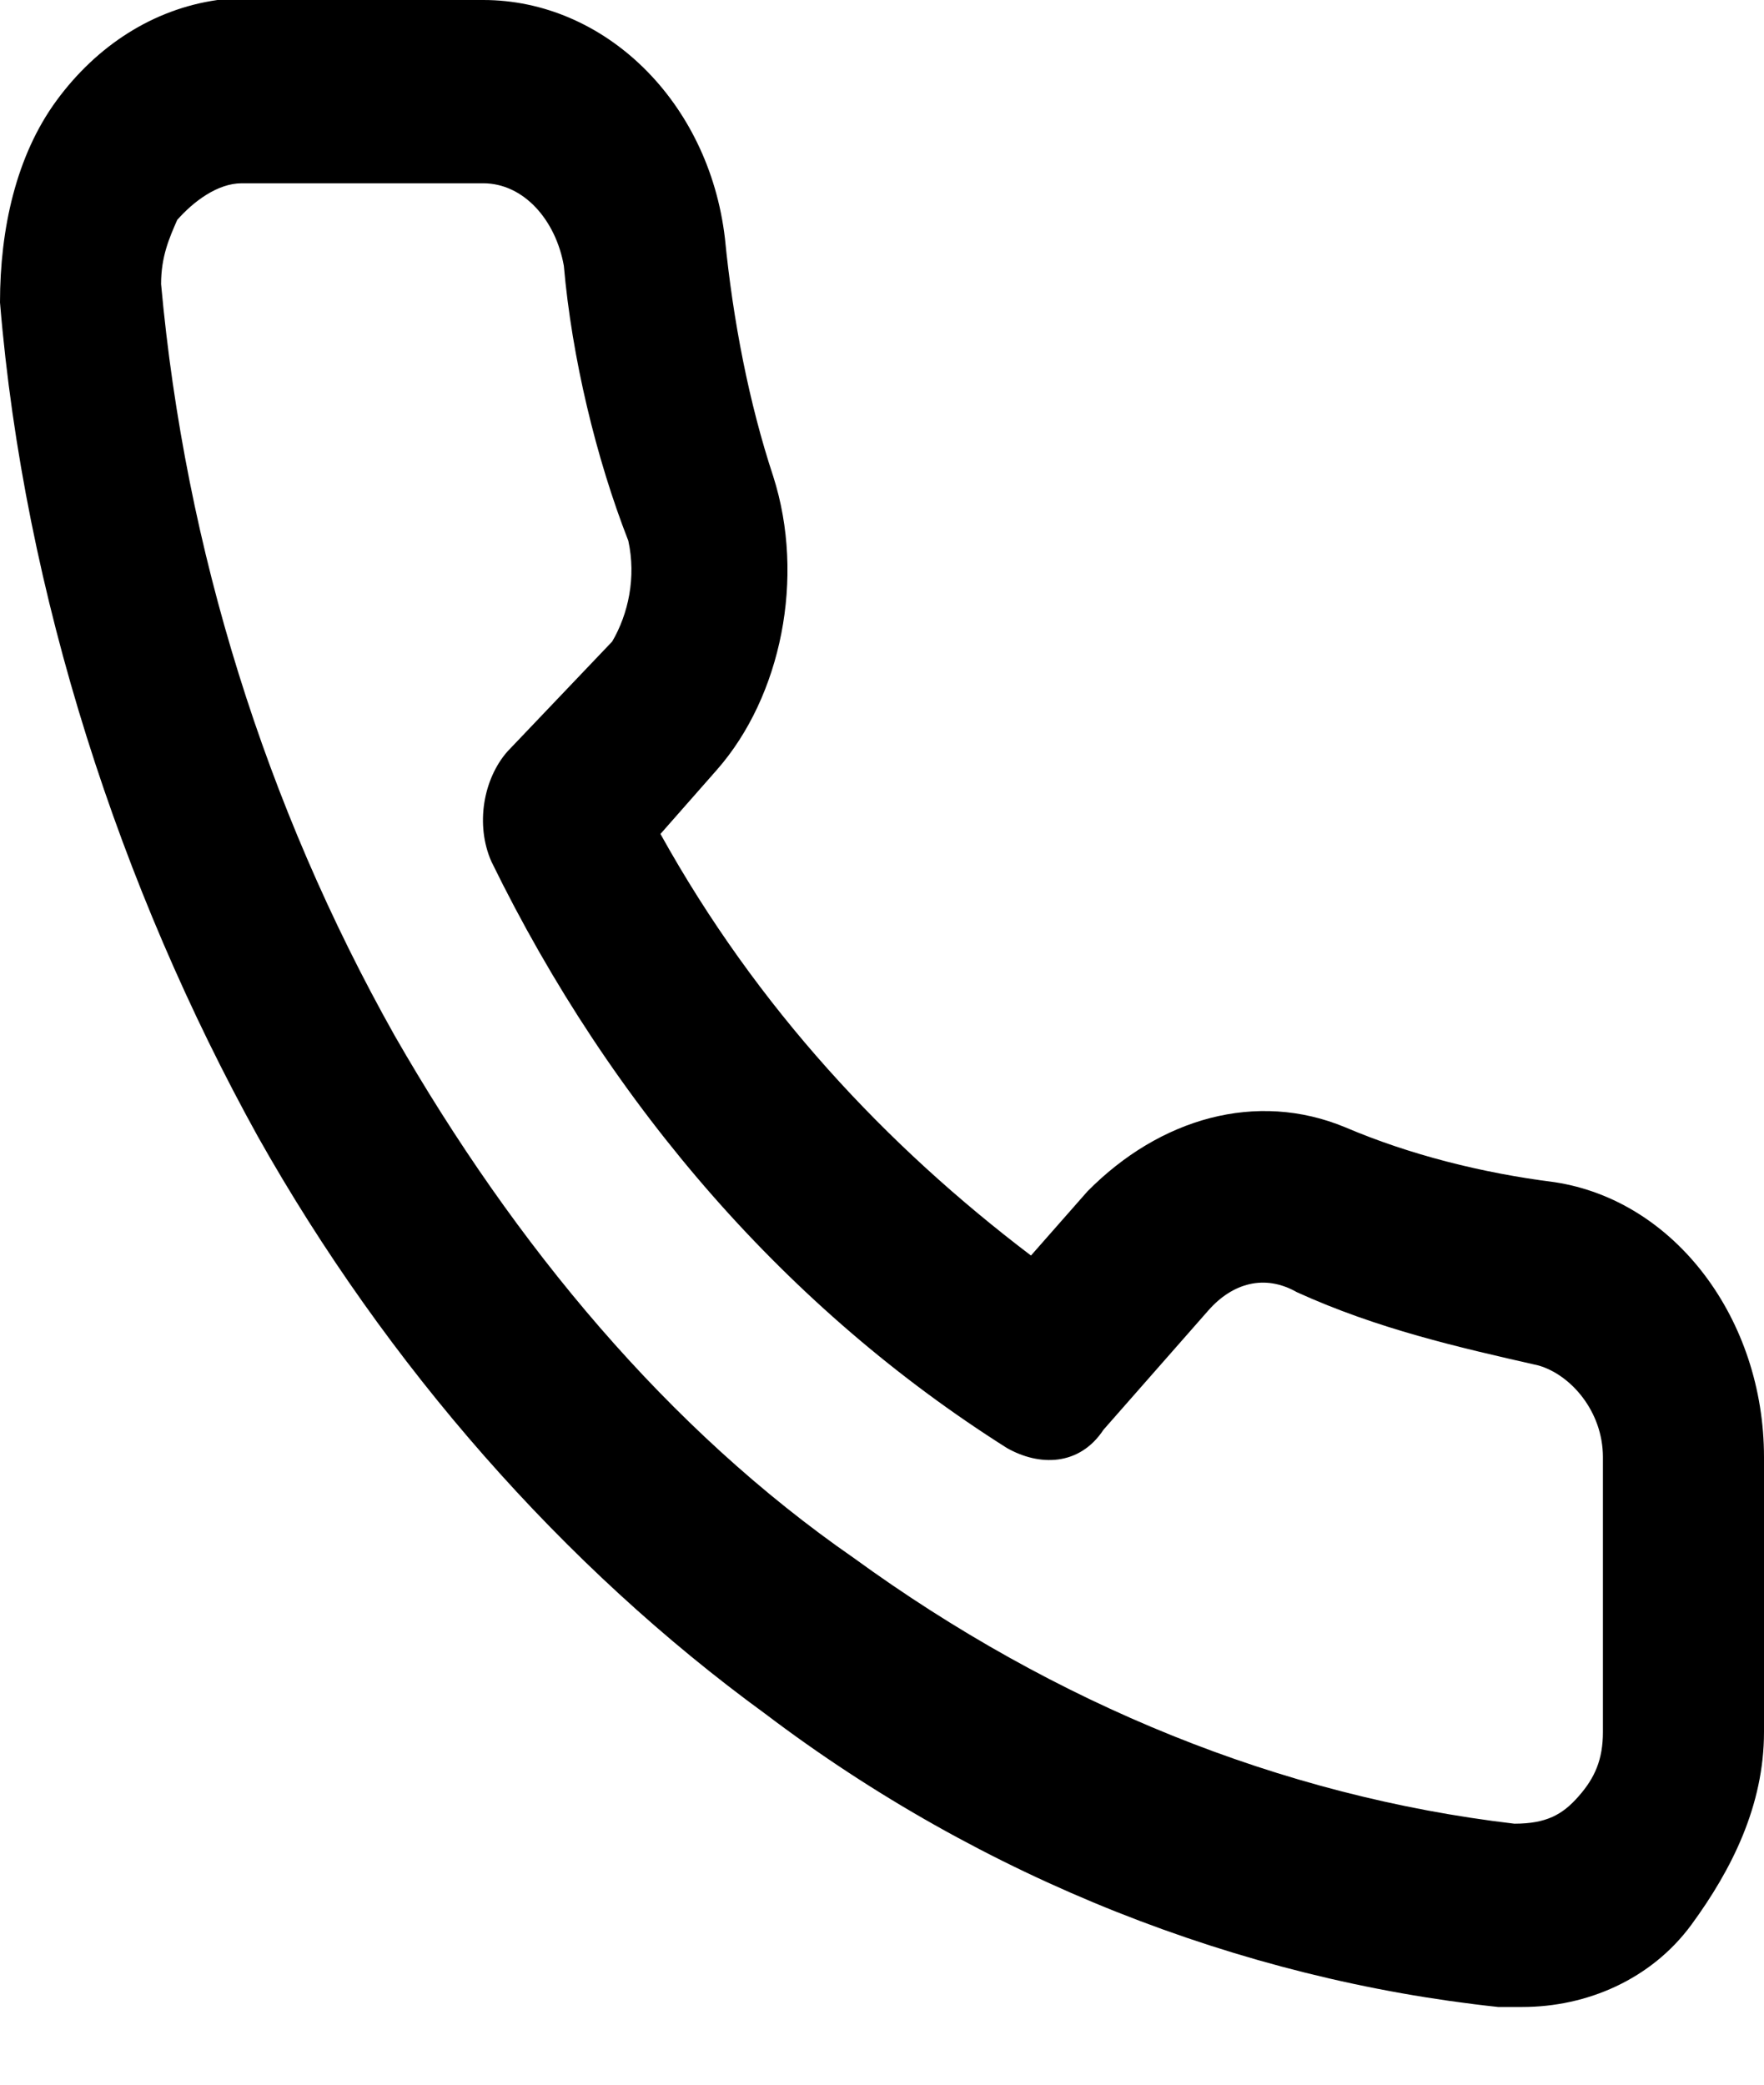 <svg width="22" height="26" viewBox="0 0 22 26" fill="none" xmlns="http://www.w3.org/2000/svg">
<path fill-rule="evenodd" clip-rule="evenodd" d="M16.776 14.059C17.58 14.402 18.484 14.63 19.388 14.744C20.895 14.973 22 16.459 22 18.173V21.602C22 22.517 21.598 23.317 21.096 24.003C20.594 24.688 19.79 25.031 18.986 25.031H18.685C15.47 24.688 12.256 23.431 9.543 21.374C7.032 19.545 4.822 17.03 3.215 14.173C1.507 11.087 0.301 7.429 0 3.772C0 2.857 0.201 1.943 0.703 1.257C1.205 0.571 1.909 0.114 2.712 0H3.014H6.027C7.534 0 8.84 1.257 9.041 2.972C9.142 4 9.342 5.029 9.644 5.943C10.046 7.201 9.744 8.687 8.941 9.601L8.237 10.401C9.443 12.573 11.05 14.287 12.858 15.659L13.562 14.859C14.466 13.944 15.671 13.601 16.776 14.059ZM19.991 21.602V18.173C19.991 17.602 19.589 17.145 19.187 17.03L19.187 17.03C18.183 16.802 17.178 16.573 16.174 16.116C15.772 15.887 15.37 16.002 15.069 16.345L13.763 17.831C13.461 18.288 12.959 18.288 12.557 18.059C9.845 16.345 7.635 13.83 6.128 10.744C5.927 10.287 6.027 9.715 6.329 9.372L7.635 8.001C7.836 7.658 7.936 7.201 7.836 6.744C7.434 5.715 7.132 4.458 7.032 3.315C6.931 2.743 6.53 2.286 6.027 2.286H3.014C2.712 2.286 2.411 2.515 2.21 2.743C2.11 2.972 2.009 3.2 2.009 3.543C2.31 6.858 3.315 10.058 4.922 12.916C6.429 15.544 8.338 17.831 10.648 19.431C13.16 21.259 15.973 22.402 18.886 22.745C19.288 22.745 19.489 22.631 19.689 22.402C19.89 22.174 19.991 21.945 19.991 21.602Z" fill="black"/>
</svg>
